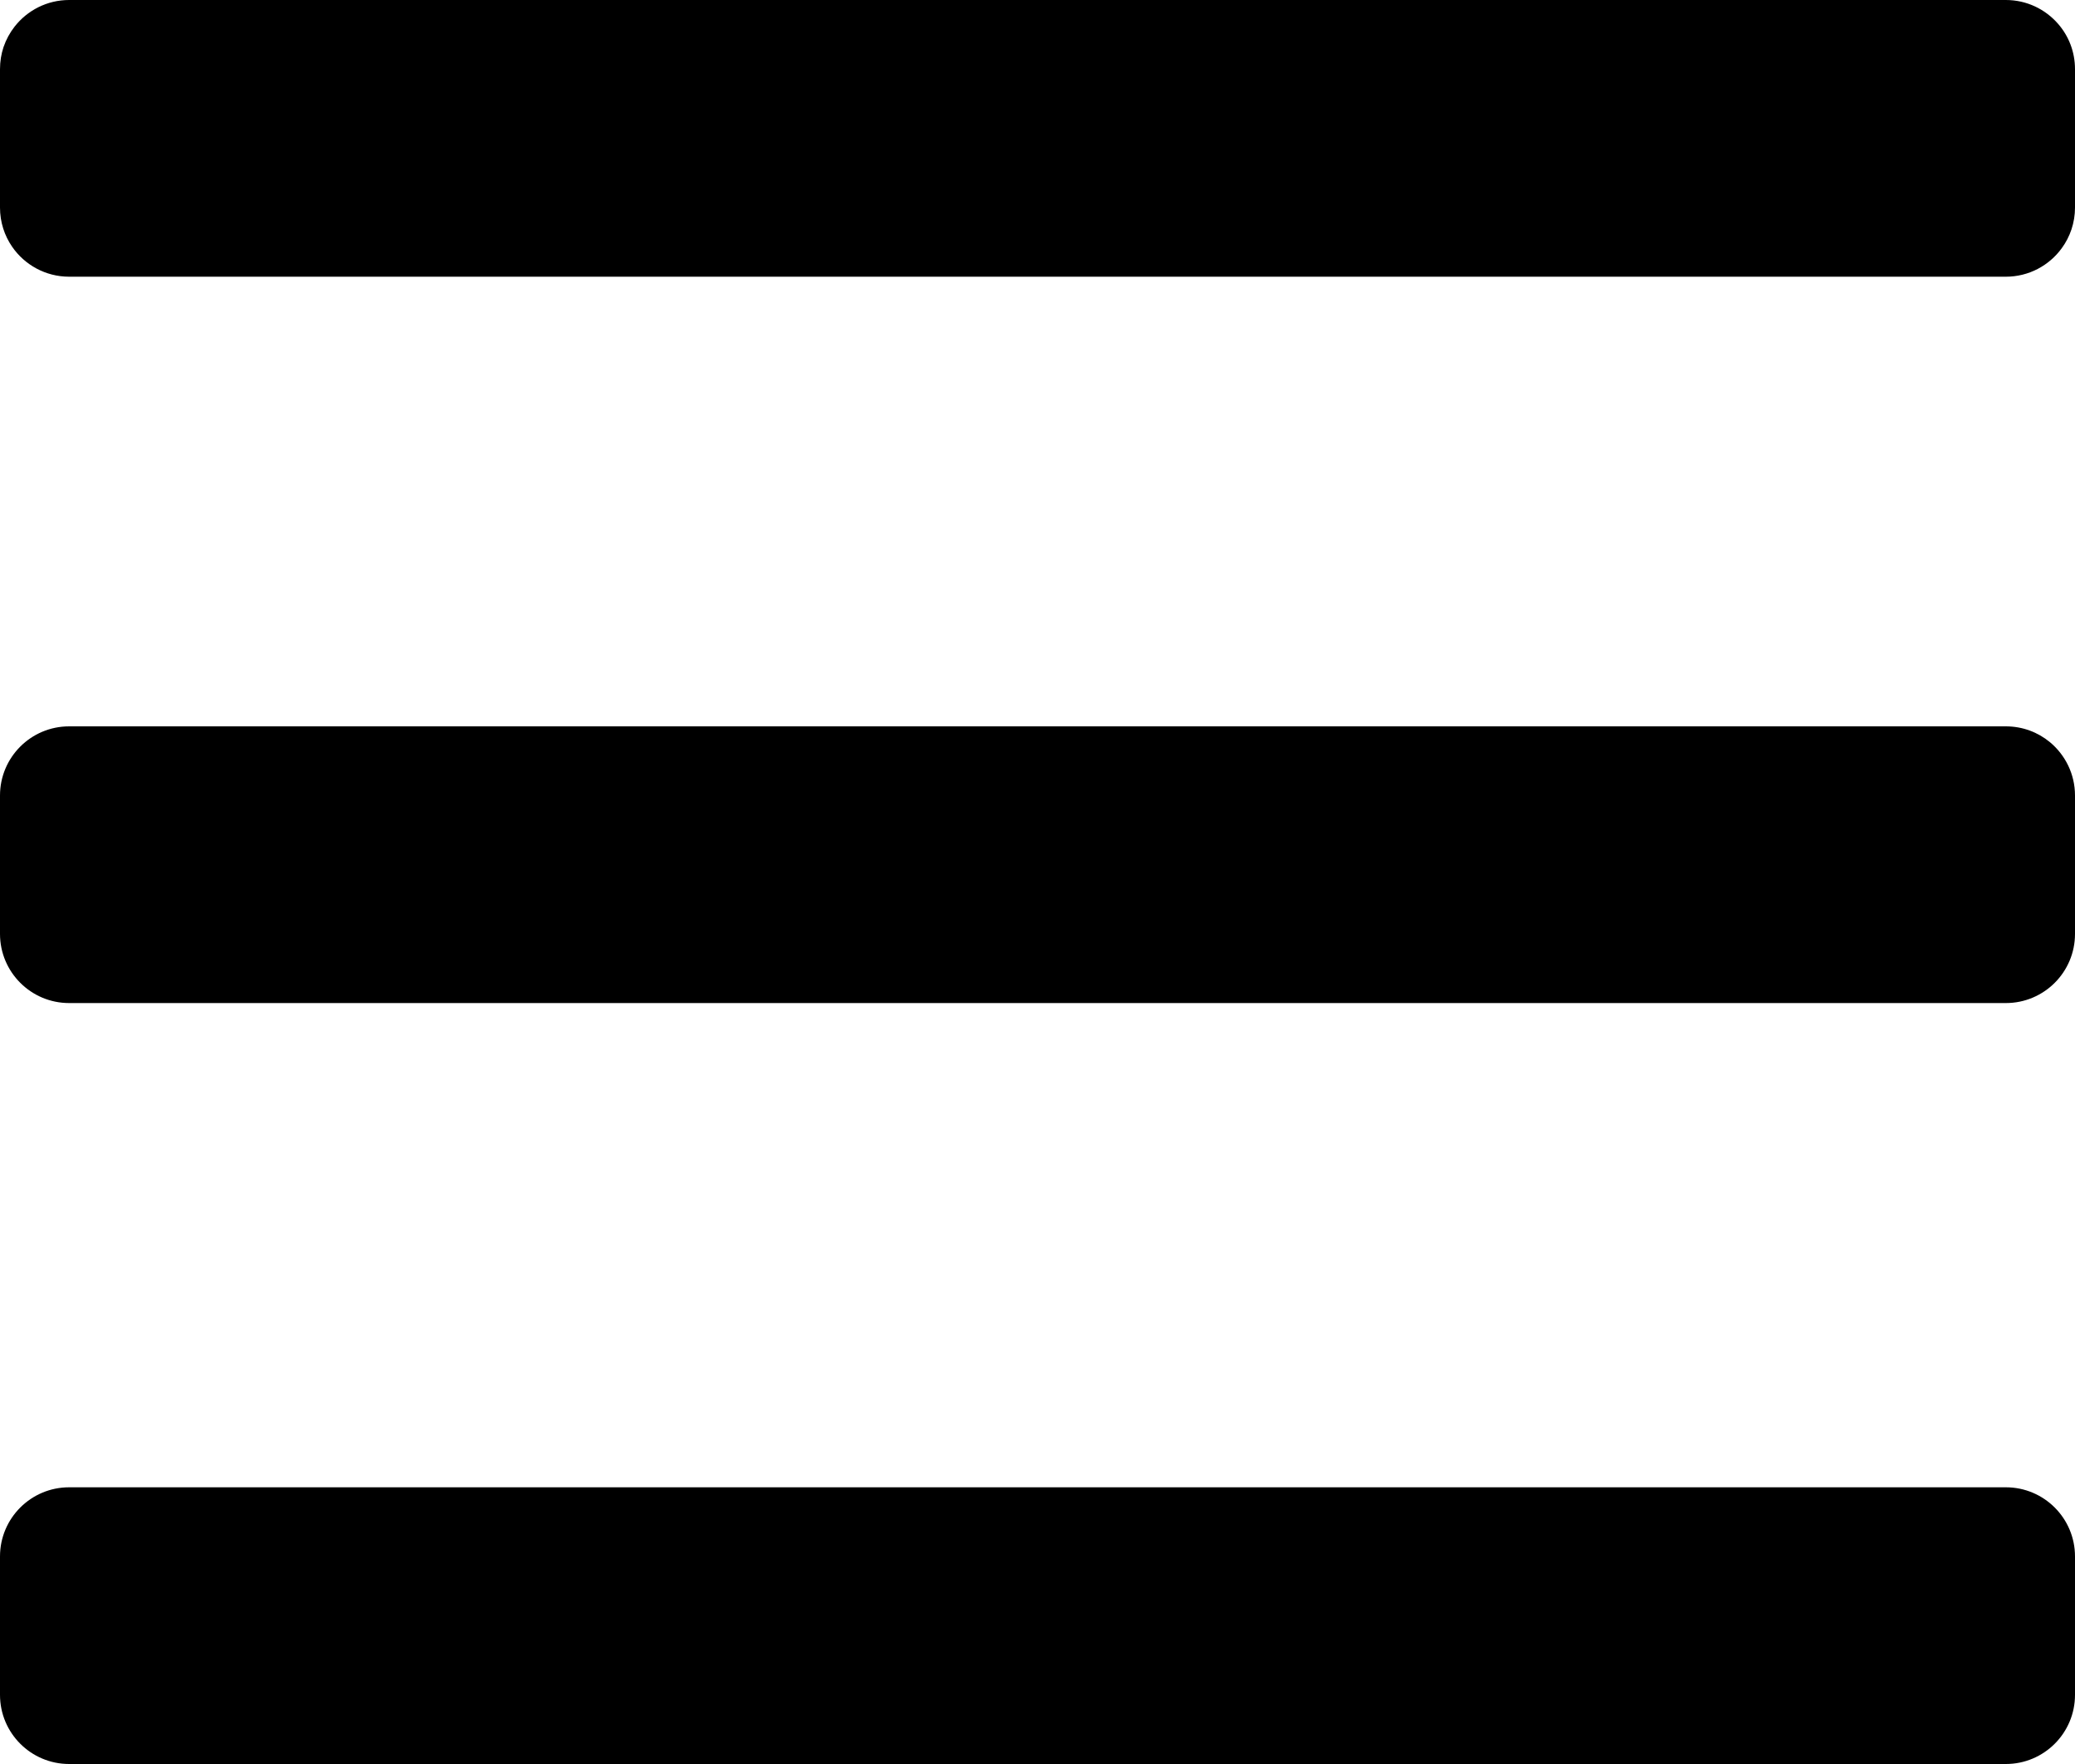 <?xml version="1.0" encoding="UTF-8"?> <svg xmlns="http://www.w3.org/2000/svg" width="60" height="51" viewBox="0 0 60 51" fill="none"><path fill-rule="evenodd" clip-rule="evenodd" d="M0.102 1.361C0.176 1.145 0.285 0.945 0.422 0.77C0.789 0.301 1.359 0 2 0H58C58.602 0 59.141 0.266 59.508 0.686C59.816 1.037 60 1.496 60 2V6C60 6.439 59.859 6.846 59.617 7.176C59.254 7.676 58.664 8 58 8H2C1.316 8 0.711 7.656 0.352 7.135C0.129 6.812 0 6.422 0 6V2C0 1.777 0.035 1.562 0.102 1.361ZM0 23C0 21.895 0.895 21 2 21H58C58.484 21 58.926 21.17 59.27 21.453C59.715 21.82 60 22.377 60 23V27C60 28.105 59.105 29 58 29H2C0.895 29 0 28.105 0 27V23ZM2 43C0.895 43 0 43.895 0 45V49C0 50.105 0.895 51 2 51H58C59.105 51 60 50.105 60 49V45C60 43.895 59.105 43 58 43H2Z" fill="black"></path></svg> 